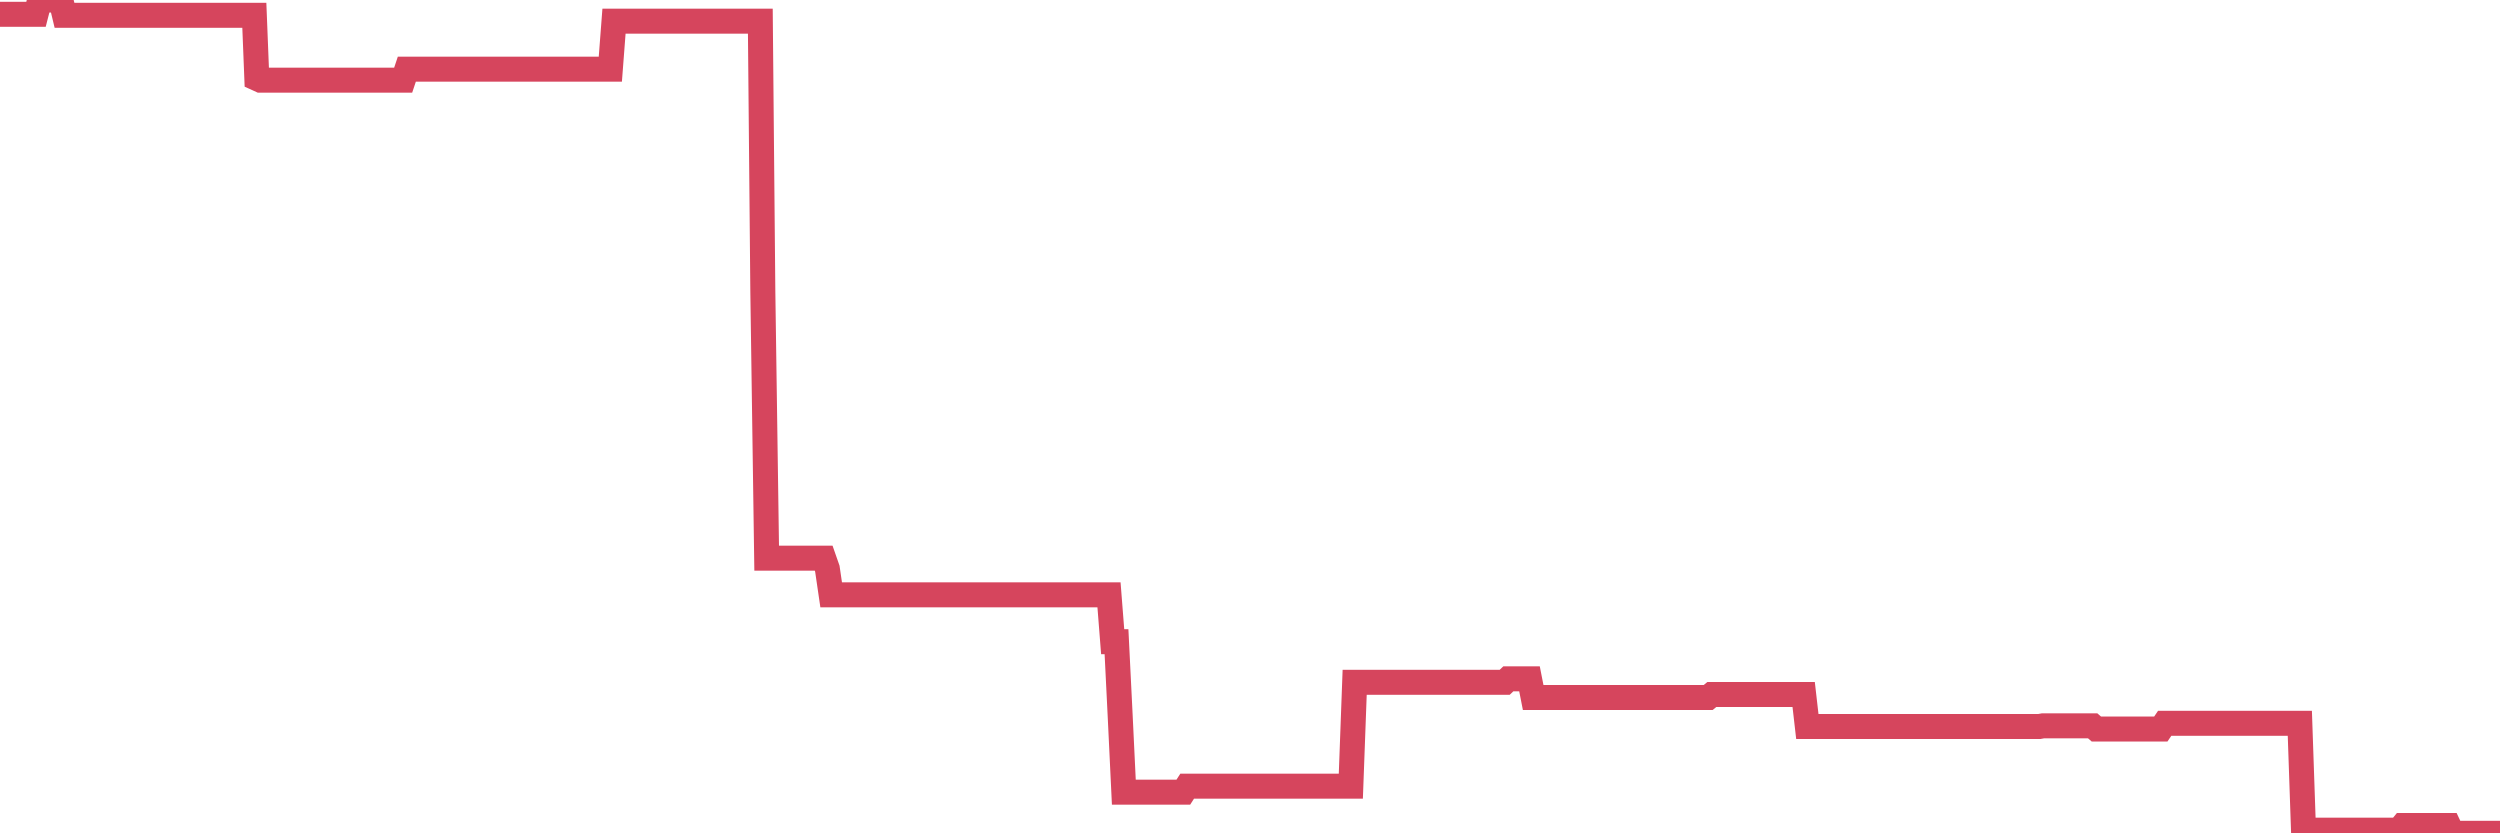 <?xml version="1.0"?><svg width="150px" height="50px" xmlns="http://www.w3.org/2000/svg" xmlns:xlink="http://www.w3.org/1999/xlink"> <polyline fill="none" stroke="#d6455d" stroke-width="1.5px" stroke-linecap="round" stroke-miterlimit="5" points="0.00,0.86 0.22,0.86 0.45,0.86 0.67,0.86 0.89,0.86 1.12,0.86 1.34,0.86 1.56,0.86 1.71,0.86 1.94,0.86 2.16,0.86 2.38,0.00 2.60,0.00 2.83,0.00 3.05,0.00 3.27,0.00 3.42,0.00 3.65,0.00 3.87,0.92 4.09,0.92 4.32,0.92 4.54,0.92 4.76,0.92 4.99,0.92 5.14,0.92 5.36,0.92 5.58,0.92 5.81,0.92 6.03,0.92 6.25,0.92 6.48,0.92 6.70,0.92 6.85,0.92 7.07,0.92 7.29,0.92 7.52,0.92 7.74,0.92 7.96,0.92 8.19,0.92 8.41,0.92 8.56,0.92 8.78,0.92 9.01,0.92 9.23,0.92 9.45,0.92 9.68,0.92 9.90,0.92 10.12,0.92 10.27,0.92 10.49,0.92 10.72,0.92 10.94,0.92 11.16,0.92 11.39,0.92 11.61,0.92 11.83,0.92 11.98,0.92 12.21,0.92 12.43,0.92 12.65,0.92 12.88,0.92 13.10,0.92 13.32,0.92 13.55,0.92 13.69,0.92 13.92,0.92 14.14,0.92 14.36,0.92 14.59,0.92 14.81,0.92 15.03,0.92 15.26,0.92 15.41,4.71 15.63,4.81 15.85,4.81 16.08,4.81 16.30,4.81 16.52,4.81 16.75,4.81 16.90,4.81 17.12,4.81 17.34,4.81 17.56,4.81 17.79,4.81 18.01,4.81 18.23,4.81 18.46,4.81 18.61,4.81 18.83,4.81 19.05,4.81 19.28,4.81 19.50,4.81 19.72,4.81 19.95,4.81 20.17,4.81 20.32,4.81 20.54,4.81 20.77,4.81 20.99,4.81 21.21,4.81 21.44,4.81 21.66,4.81 21.88,4.81 22.03,4.81 22.25,4.81 22.48,4.81 22.70,4.81 22.92,4.81 23.15,4.81 23.37,4.81 23.59,4.81 23.74,4.81 23.97,4.81 24.19,4.81 24.41,4.15 24.64,4.15 24.86,4.15 25.08,4.15 25.31,4.15 25.45,4.15 25.68,4.15 25.90,4.15 26.12,4.15 26.35,4.15 26.57,4.15 26.79,4.15 27.02,4.15 27.17,4.15 27.39,4.15 27.61,4.15 27.84,4.15 28.06,4.15 28.28,4.15 28.51,4.15 28.73,4.15 28.88,4.15 29.10,4.15 29.32,4.15 29.55,4.15 29.77,4.15 29.99,4.15 30.22,4.15 30.44,4.15 30.59,4.15 30.81,4.15 31.04,4.15 31.26,4.15 31.48,4.15 31.71,4.15 31.93,4.15 32.08,4.15 32.30,4.15 32.52,4.15 32.75,4.15 32.97,4.15 33.19,4.15 33.42,4.15 33.64,4.15 33.79,4.15 34.01,4.15 34.24,4.15 34.46,4.15 34.68,4.15 34.91,4.15 35.13,4.15 35.35,4.15 35.50,4.15 35.73,4.15 35.95,4.15 36.17,4.15 36.40,4.15 36.62,4.15 36.84,1.27 37.07,1.27 37.21,1.27 37.44,1.27 37.66,1.27 37.88,1.27 38.11,1.27 38.33,1.27 38.55,1.27 38.78,1.27 38.93,1.27 39.15,1.27 39.37,1.27 39.60,1.27 39.82,1.27 40.04,1.27 40.27,1.27 40.49,1.27 40.64,1.27 40.86,1.27 41.08,1.27 41.31,1.27 41.53,1.27 41.75,1.27 41.98,1.27 42.20,1.27 42.35,1.27 42.57,1.27 42.80,1.27 43.02,1.27 43.24,1.27 43.47,1.27 43.69,1.27 43.91,1.27 44.06,1.27 44.28,1.27 44.51,1.27 44.73,1.27 44.95,1.27 45.18,1.27 45.40,1.27 45.62,1.27 45.77,17.48 46.00,33.49 46.22,33.49 46.44,33.49 46.67,33.49 46.89,33.49 47.11,33.49 47.34,33.49 47.48,33.49 47.71,33.49 47.93,33.49 48.15,33.49 48.38,33.49 48.60,33.49 48.82,33.49 48.97,33.49 49.20,33.49 49.42,33.49 49.64,34.12 49.87,35.69 50.09,35.69 50.31,35.69 50.54,35.69 50.69,35.69 50.91,35.69 51.13,35.69 51.36,35.69 51.58,35.69 51.80,35.69 52.03,35.69 52.25,35.69 52.40,35.69 52.62,35.69 52.84,35.69 53.07,35.69 53.29,35.69 53.51,35.69 53.74,35.69 53.96,35.69 54.11,35.69 54.33,35.69 54.56,35.69 54.78,35.69 55.00,35.69 55.23,35.69 55.45,35.69 55.67,35.69 55.82,35.69 56.04,35.69 56.27,35.69 56.49,35.69 56.71,35.69 56.94,35.69 57.16,35.69 57.38,35.69 57.53,35.69 57.76,35.69 57.98,35.69 58.20,35.69 58.43,35.69 58.65,35.69 58.87,35.69 59.10,35.69 59.24,35.69 59.47,35.69 59.69,35.69 59.91,35.69 60.14,35.69 60.36,35.69 60.58,35.69 60.81,35.69 60.96,35.69 61.18,35.69 61.40,35.69 61.63,35.69 61.85,35.69 62.07,35.69 62.30,35.69 62.52,35.69 62.67,35.69 62.89,35.69 63.11,35.69 63.34,35.69 63.56,35.69 63.78,35.69 64.01,35.69 64.16,35.69 64.38,35.69 64.60,35.69 64.83,35.69 65.05,35.69 65.27,35.69 65.50,35.69 65.72,35.69 65.87,35.69 66.09,35.69 66.32,35.69 66.54,35.69 66.76,38.50 66.99,38.50 67.21,42.94 67.43,47.53 67.58,47.53 67.80,47.53 68.03,47.53 68.25,47.53 68.47,47.53 68.70,47.53 68.92,47.53 69.14,47.53 69.29,47.53 69.52,47.53 69.74,47.53 69.96,47.53 70.19,47.53 70.41,47.53 70.63,47.53 70.86,47.53 71.00,47.53 71.23,47.17 71.45,47.17 71.67,47.17 71.90,47.17 72.12,47.17 72.34,47.17 72.57,47.17 72.72,47.17 72.94,47.17 73.16,47.17 73.39,47.17 73.61,47.17 73.83,47.17 74.06,47.17 74.28,47.17 74.43,47.17 74.65,47.17 74.87,47.17 75.10,47.17 75.32,47.17 75.54,47.17 75.77,47.17 75.99,47.17 76.14,47.17 76.36,47.17 76.59,47.17 76.81,47.17 77.03,47.17 77.26,47.17 77.48,47.17 77.70,47.17 77.85,47.17 78.07,47.17 78.30,47.17 78.52,47.17 78.74,47.17 78.97,47.17 79.19,47.17 79.41,47.17 79.56,47.17 79.79,47.17 80.01,47.17 80.23,47.17 80.46,47.17 80.68,47.17 80.90,47.17 81.05,47.17 81.28,40.94 81.50,40.94 81.72,40.94 81.95,40.94 82.17,40.94 82.39,40.94 82.61,40.94 82.76,40.94 82.99,40.94 83.21,40.94 83.43,40.94 83.66,40.94 83.88,40.94 84.10,40.94 84.33,40.94 84.48,40.94 84.70,40.94 84.92,40.94 85.15,40.94 85.37,40.94 85.59,40.94 85.82,40.94 86.04,40.94 86.19,40.94 86.41,40.94 86.63,40.94 86.86,40.94 87.08,40.94 87.30,40.94 87.53,40.94 87.75,40.94 87.90,40.94 88.12,40.94 88.35,40.94 88.57,40.94 88.79,40.94 89.02,40.94 89.24,40.94 89.46,40.94 89.61,40.94 89.83,40.94 90.06,40.94 90.28,40.94 90.50,40.73 90.73,40.73 90.95,40.73 91.17,40.73 91.32,40.73 91.55,40.73 91.77,40.73 91.99,41.85 92.22,41.85 92.44,41.85 92.66,41.85 92.89,41.85 93.03,41.85 93.26,41.85 93.48,41.85 93.70,41.85 93.93,41.85 94.15,41.85 94.37,41.85 94.60,41.85 94.75,41.85 94.97,41.85 95.19,41.85 95.42,41.85 95.64,41.85 95.86,41.85 96.09,41.85 96.24,41.85 96.46,41.85 96.68,41.85 96.91,41.85 97.13,41.85 97.35,41.85 97.57,41.85 97.80,41.85 97.95,41.85 98.17,41.85 98.39,41.85 98.62,41.85 98.84,41.85 99.06,41.85 99.29,41.85 99.51,41.85 99.66,41.85 99.88,41.85 100.11,41.85 100.33,41.85 100.55,41.85 100.78,41.85 101.00,41.85 101.22,41.85 101.37,41.85 101.59,41.85 101.82,41.85 102.04,41.85 102.26,41.85 102.49,41.85 102.71,41.67 102.93,41.67 103.08,41.67 103.31,41.67 103.53,41.67 103.75,41.67 103.98,41.67 104.20,41.67 104.42,41.67 104.65,41.67 104.79,41.67 105.02,41.67 105.24,41.67 105.46,41.67 105.69,41.67 105.91,41.67 106.13,41.67 106.36,41.67 106.51,41.67 106.73,41.67 106.95,41.67 107.18,41.67 107.40,41.67 107.62,41.67 107.85,41.67 108.07,41.67 108.22,41.67 108.44,43.59 108.66,43.59 108.89,43.59 109.11,43.59 109.33,43.59 109.56,43.59 109.78,43.59 109.93,43.59 110.15,43.59 110.38,43.59 110.60,43.59 110.82,43.59 111.05,43.59 111.27,43.59 111.49,43.59 111.64,43.59 111.87,43.59 112.09,43.59 112.31,43.59 112.53,43.59 112.76,43.59 112.98,43.59 113.13,43.59 113.35,43.59 113.58,43.59 113.80,43.59 114.02,43.59 114.25,43.59 114.47,43.59 114.69,43.59 114.84,43.59 115.07,43.59 115.29,43.59 115.51,43.59 115.74,43.59 115.96,43.59 116.18,43.59 116.41,43.59 116.55,43.59 116.78,43.59 117.00,43.59 117.22,43.59 117.45,43.59 117.67,43.59 117.89,43.59 118.12,43.59 118.27,43.59 118.49,43.59 118.71,43.59 118.94,43.59 119.16,43.59 119.38,43.59 119.61,43.59 119.83,43.59 119.98,43.59 120.20,43.59 120.42,43.59 120.65,43.59 120.87,43.59 121.09,43.59 121.32,43.59 121.54,43.59 121.69,43.59 121.91,43.59 122.14,43.59 122.36,43.59 122.58,43.55 122.81,43.55 123.03,43.55 123.25,43.55 123.40,43.55 123.62,43.55 123.85,43.55 124.07,43.55 124.29,43.55 124.52,43.55 124.74,43.55 124.96,43.55 125.11,43.55 125.34,43.55 125.56,43.55 125.78,43.74 126.01,43.74 126.23,43.74 126.45,43.74 126.68,43.74 126.83,43.74 127.05,43.74 127.27,43.74 127.49,43.74 127.72,43.74 127.94,43.74 128.16,43.74 128.31,43.74 128.54,43.74 128.76,43.74 128.98,43.74 129.21,43.74 129.43,43.74 129.65,43.74 129.88,43.40 130.03,43.40 130.25,43.40 130.47,43.40 130.70,43.40 130.92,43.40 131.14,43.40 131.37,43.40 131.59,43.40 131.74,43.40 131.96,43.40 132.18,43.40 132.41,43.40 132.63,43.40 132.85,43.40 133.08,43.40 133.30,43.40 133.45,43.40 133.67,43.40 133.90,43.40 134.12,43.40 134.34,43.40 134.57,43.40 134.79,43.40 135.01,43.40 135.16,43.40 135.38,43.40 135.61,43.40 135.83,43.40 136.05,43.40 136.28,43.40 136.50,43.40 136.72,43.40 136.87,43.40 137.10,43.40 137.32,43.40 137.54,43.40 137.77,43.40 137.99,43.40 138.21,49.81 138.44,49.81 138.58,49.81 138.81,49.81 139.03,49.81 139.25,49.81 139.48,49.81 139.70,49.81 139.92,49.81 140.15,49.81 140.30,49.81 140.52,49.81 140.74,49.81 140.97,49.81 141.19,49.81 141.41,49.81 141.64,49.81 141.86,49.81 142.01,49.81 142.23,49.81 142.45,49.81 142.68,49.81 142.90,49.81 143.12,49.81 143.35,49.81 143.57,49.81 143.72,49.81 143.94,49.81 144.17,49.53 144.39,49.53 144.61,49.53 144.84,49.53 145.06,49.53 145.21,49.53 145.43,49.53 145.66,49.53 145.88,49.53 146.10,49.53 146.33,49.53 146.55,49.53 146.77,49.53 146.92,49.53 147.14,50.00 147.37,50.00 147.59,50.00 147.81,50.00 148.04,50.00 148.26,50.00 148.48,50.00 148.63,50.00 148.86,50.00 149.08,50.00 149.30,50.00 149.53,50.00 149.75,50.00 150.00,50.00 "/></svg>